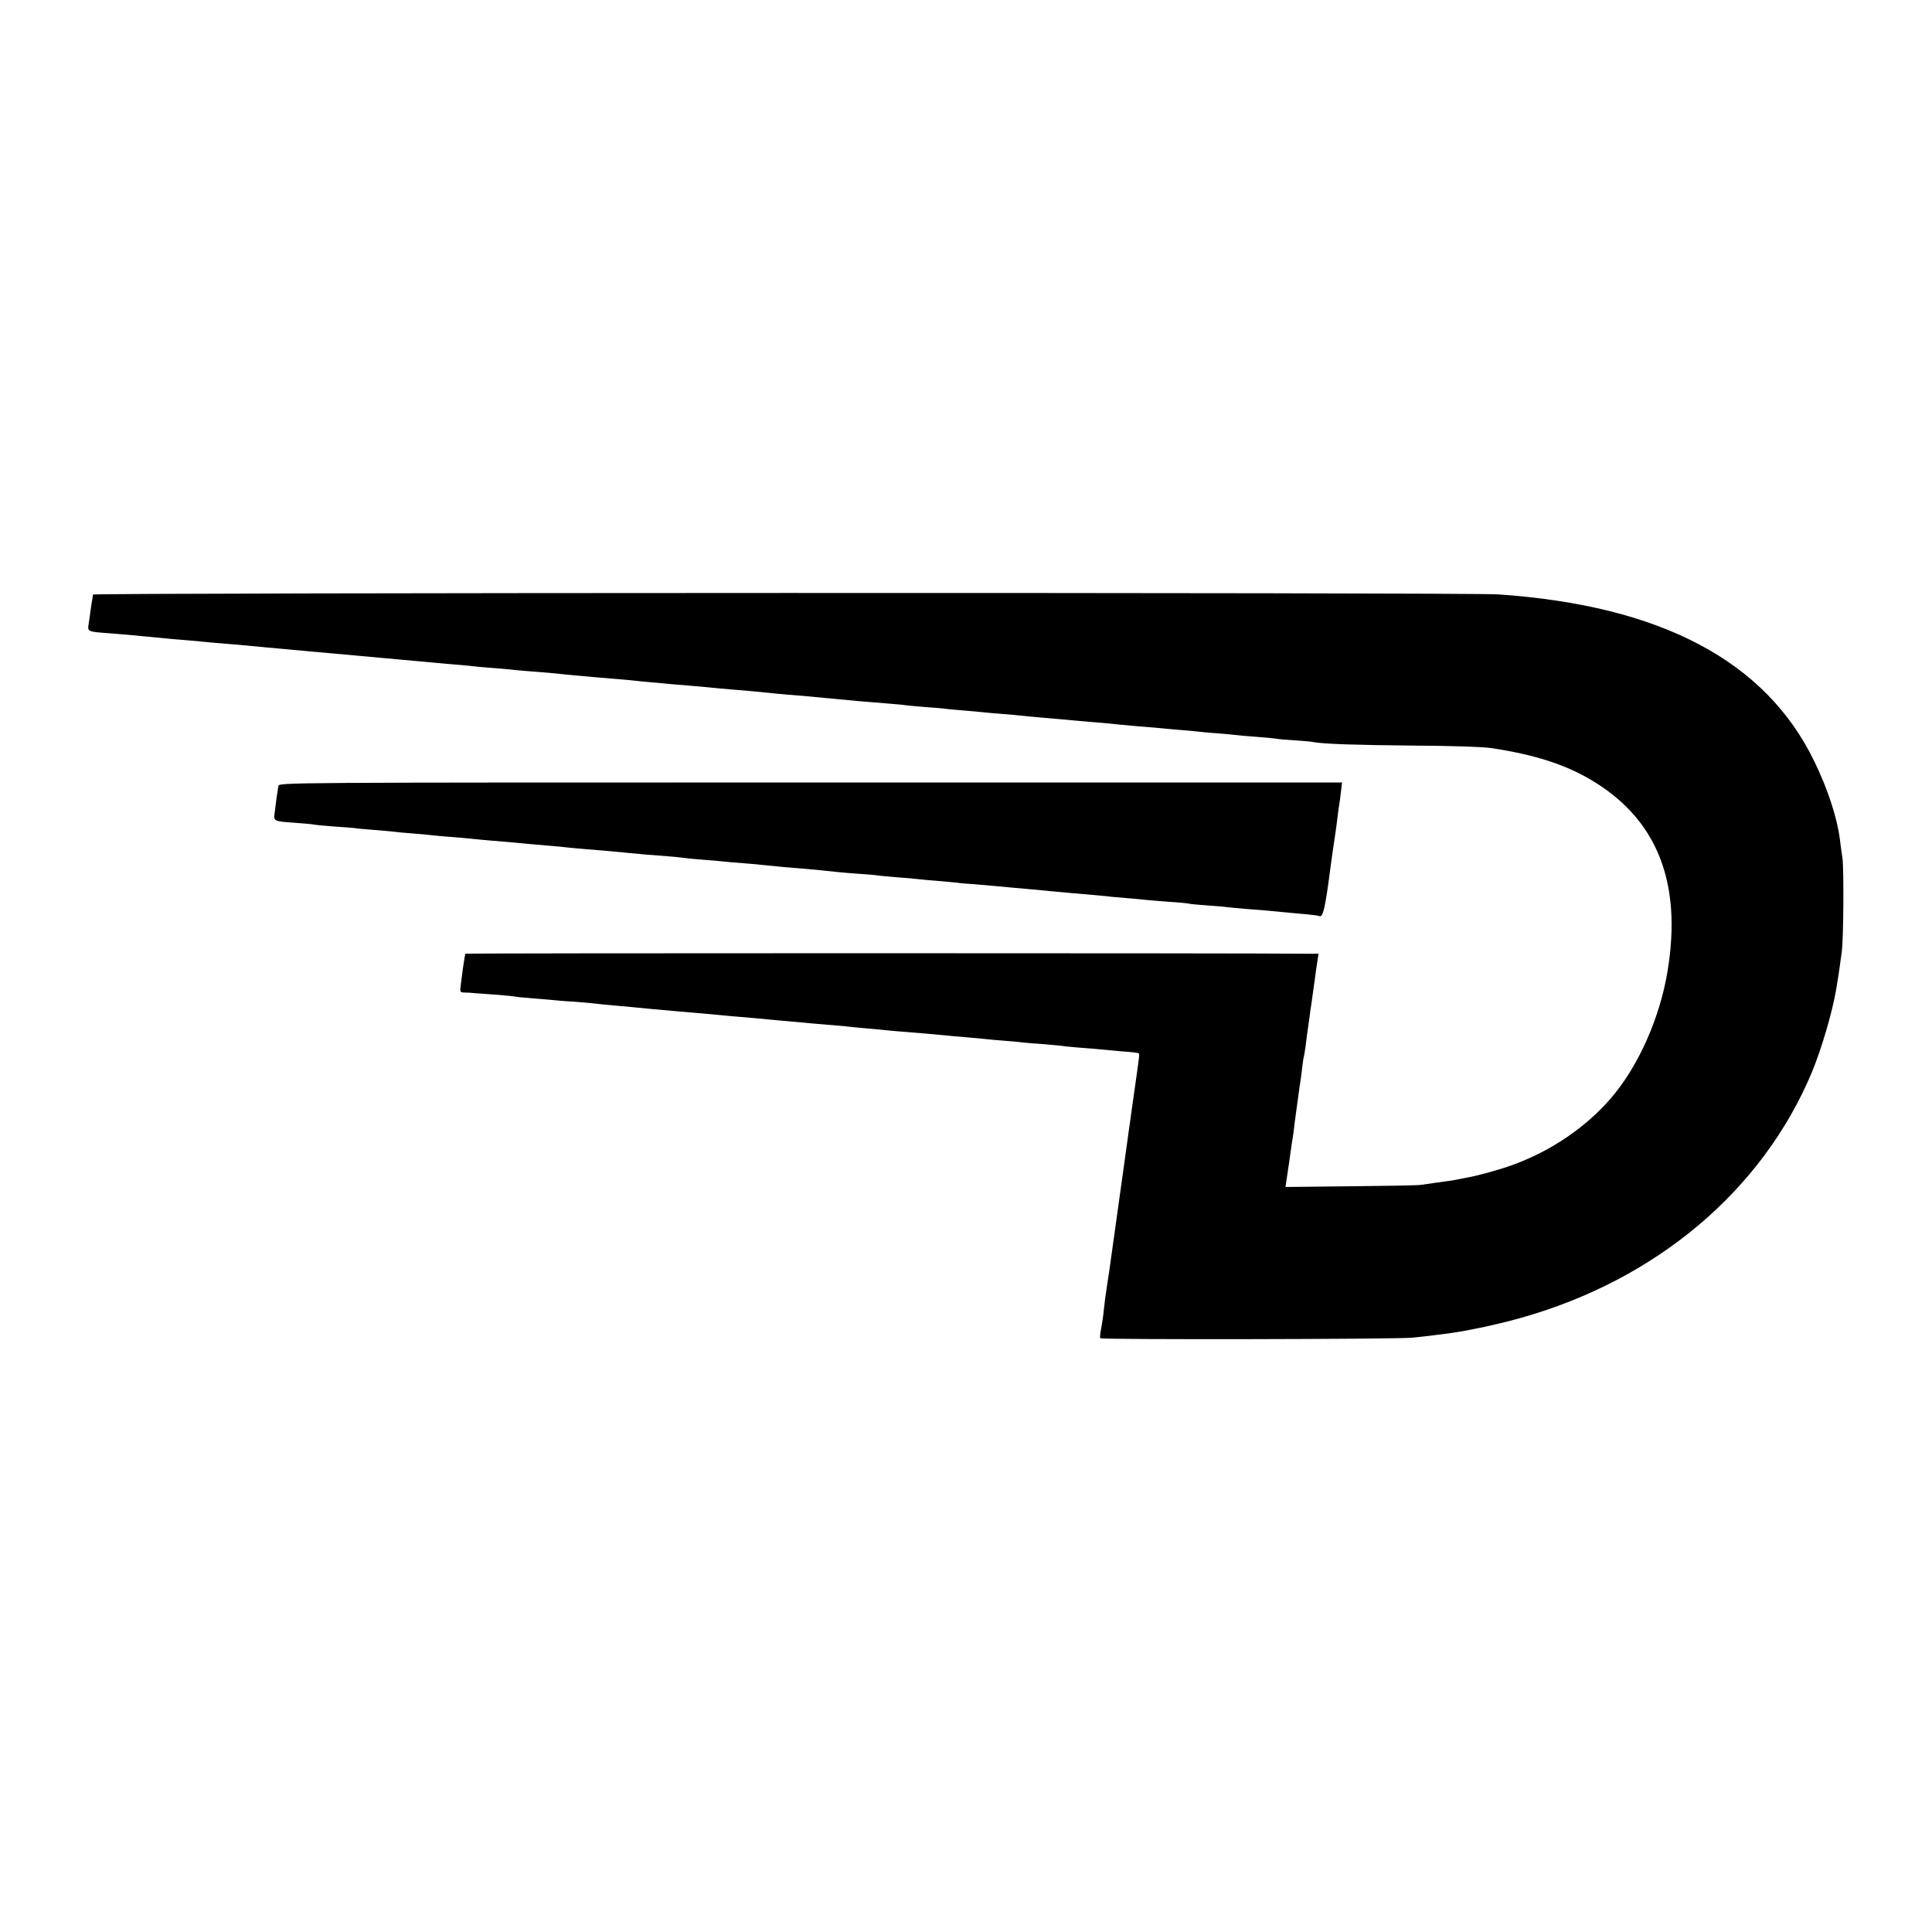 <?xml version="1.0" standalone="no"?>
<!DOCTYPE svg PUBLIC "-//W3C//DTD SVG 20010904//EN"
 "http://www.w3.org/TR/2001/REC-SVG-20010904/DTD/svg10.dtd">
<svg version="1.0" xmlns="http://www.w3.org/2000/svg"
 width="1100pt" height="1100pt" viewBox="0 0 1100 1100"
 preserveAspectRatio="xMidYMid meet">
<g transform="translate(0,1100) scale(0.1,-0.1)"
fill="#000000" stroke="none">
<path d="M529 7615 c0 -5 -2 -19 -4 -30 -2 -11 -7 -40 -10 -65 -3 -25 -8 -59
-11 -77 -6 -38 -2 -40 111 -48 91 -7 148 -12 225 -20 132 -13 159 -15 220 -20
36 -3 85 -7 110 -10 25 -3 77 -7 115 -10 39 -3 90 -8 115 -10 63 -6 144 -14
215 -20 33 -3 83 -8 110 -10 28 -3 77 -7 110 -10 33 -3 84 -8 113 -10 28 -3
77 -7 107 -10 30 -3 80 -7 110 -10 30 -3 80 -7 110 -10 30 -3 80 -7 110 -10
30 -3 79 -7 108 -10 28 -3 81 -7 117 -10 36 -3 85 -8 110 -11 25 -2 74 -7 110
-9 36 -3 83 -7 105 -10 22 -2 76 -7 120 -10 44 -3 96 -8 115 -10 19 -2 64 -7
100 -10 36 -3 85 -8 110 -10 25 -2 79 -7 120 -10 41 -3 91 -8 110 -10 19 -2
64 -7 100 -10 36 -3 85 -7 110 -10 25 -2 79 -7 120 -10 41 -3 91 -8 110 -10
19 -2 69 -7 110 -10 97 -8 176 -15 220 -20 19 -2 67 -7 105 -10 65 -5 103 -8
225 -20 153 -15 212 -20 340 -30 52 -4 103 -9 112 -11 10 -1 59 -6 110 -10 51
-3 100 -8 109 -9 9 -2 56 -6 105 -10 49 -4 103 -9 119 -11 17 -2 64 -6 105 -9
41 -3 91 -8 110 -10 19 -2 67 -7 105 -10 39 -3 90 -8 115 -10 25 -2 73 -7 108
-10 136 -11 189 -16 222 -20 19 -2 73 -7 120 -11 46 -3 96 -8 110 -9 14 -2 63
-6 110 -10 47 -4 96 -8 110 -10 14 -2 63 -7 110 -10 47 -4 96 -8 110 -10 14
-2 65 -7 114 -10 48 -4 97 -8 108 -10 11 -3 60 -7 108 -10 48 -3 96 -7 108
-10 57 -11 251 -17 577 -20 206 -1 392 -7 435 -14 247 -37 424 -94 575 -185
369 -221 512 -579 430 -1081 -44 -272 -169 -551 -327 -732 -142 -163 -337
-295 -549 -373 -75 -28 -198 -62 -264 -74 -16 -3 -41 -8 -55 -11 -14 -3 -38
-7 -55 -9 -28 -4 -74 -10 -155 -22 -19 -3 -201 -6 -403 -8 l-368 -4 6 42 c3
22 8 52 10 66 2 14 7 45 10 70 4 25 8 57 10 71 3 14 7 43 10 64 2 22 9 74 15
117 6 43 13 92 15 110 2 18 7 49 10 68 3 19 7 55 10 80 3 25 7 52 10 60 2 8 6
38 10 65 3 28 8 66 11 85 3 19 7 51 10 70 2 19 6 49 9 65 4 29 6 43 21 150 3
28 10 71 14 98 l7 47 -46 0 c-380 4 -4811 4 -4812 0 0 -3 -2 -13 -4 -22 -4
-22 -14 -90 -21 -150 -6 -47 -6 -48 22 -49 16 0 45 -2 64 -4 19 -1 76 -6 125
-9 50 -4 97 -9 105 -11 8 -2 56 -6 105 -10 50 -4 102 -8 117 -10 14 -2 68 -6
120 -9 51 -4 104 -9 118 -11 14 -2 59 -7 100 -10 41 -3 91 -8 110 -10 47 -5
166 -16 215 -20 37 -3 94 -8 230 -20 28 -3 75 -7 105 -10 140 -12 188 -16 225
-20 22 -2 72 -7 110 -10 39 -3 88 -8 110 -10 22 -2 74 -7 115 -10 41 -3 91 -7
110 -10 19 -2 67 -7 105 -10 39 -3 86 -8 105 -10 19 -2 71 -7 115 -10 81 -6
128 -11 220 -19 28 -3 82 -8 120 -11 39 -3 88 -8 110 -10 22 -3 72 -7 110 -10
39 -3 86 -7 105 -10 19 -2 76 -7 125 -10 50 -4 97 -9 105 -10 8 -2 53 -6 100
-10 47 -3 101 -8 120 -10 19 -2 73 -7 120 -11 47 -3 88 -8 92 -10 7 -4 7 -1
-21 -199 -11 -77 -23 -160 -26 -185 -4 -25 -8 -56 -10 -70 -4 -28 -14 -99 -20
-145 -6 -40 -25 -184 -30 -215 -2 -14 -6 -43 -9 -65 -6 -44 -43 -309 -51 -365
-3 -19 -7 -48 -10 -65 -10 -63 -16 -112 -21 -158 -2 -26 -9 -70 -14 -98 -6
-28 -8 -54 -6 -58 6 -9 1681 -6 1776 3 41 4 86 9 100 11 14 2 50 6 80 10 106
12 296 51 440 92 771 217 1373 725 1655 1396 56 135 117 343 139 472 13 77 15
93 21 135 3 25 8 61 11 80 10 63 13 473 4 535 -5 33 -12 83 -15 110 -16 121
-68 282 -145 440 -277 573 -875 888 -1800 951 -164 12 -8000 10 -8001 -1z"/>
<path d="M1585 6525 c-2 -11 -6 -40 -10 -65 -3 -25 -8 -64 -11 -87 -7 -49 -7
-49 121 -58 50 -4 97 -8 105 -10 8 -2 60 -7 115 -11 55 -3 107 -8 116 -9 8 -2
55 -6 105 -10 49 -4 100 -8 114 -10 14 -2 61 -7 105 -10 44 -3 94 -8 110 -10
17 -2 67 -7 110 -10 44 -3 96 -8 115 -10 19 -2 67 -7 105 -10 39 -3 97 -8 129
-11 32 -3 75 -7 95 -9 105 -9 190 -16 221 -20 19 -2 69 -7 110 -10 110 -9 169
-14 225 -20 70 -7 159 -15 235 -20 36 -3 81 -7 100 -10 19 -3 67 -7 105 -10
39 -3 90 -7 115 -10 25 -3 77 -7 115 -10 39 -3 88 -7 110 -10 78 -8 151 -15
220 -20 71 -6 142 -13 205 -20 19 -2 74 -7 121 -10 47 -3 96 -7 110 -10 13 -2
62 -6 109 -10 47 -3 99 -8 115 -10 17 -2 66 -7 110 -10 44 -4 94 -8 110 -10
17 -3 62 -7 100 -9 39 -3 95 -8 125 -11 66 -6 136 -13 210 -19 30 -3 82 -8
115 -11 69 -7 122 -11 225 -20 41 -4 91 -8 110 -11 19 -2 67 -6 105 -9 39 -3
86 -8 105 -10 19 -2 76 -6 125 -10 50 -3 97 -8 105 -10 8 -2 56 -7 105 -10 50
-3 101 -8 115 -10 14 -2 61 -6 105 -10 73 -5 109 -8 230 -20 22 -2 72 -7 110
-10 39 -4 72 -8 75 -10 22 -13 35 42 65 275 8 60 14 103 25 175 5 33 12 83 15
110 3 28 8 61 10 75 3 14 7 48 10 75 l6 50 -3026 0 c-3018 0 -3026 0 -3030
-20z"/>
</g>
</svg>
